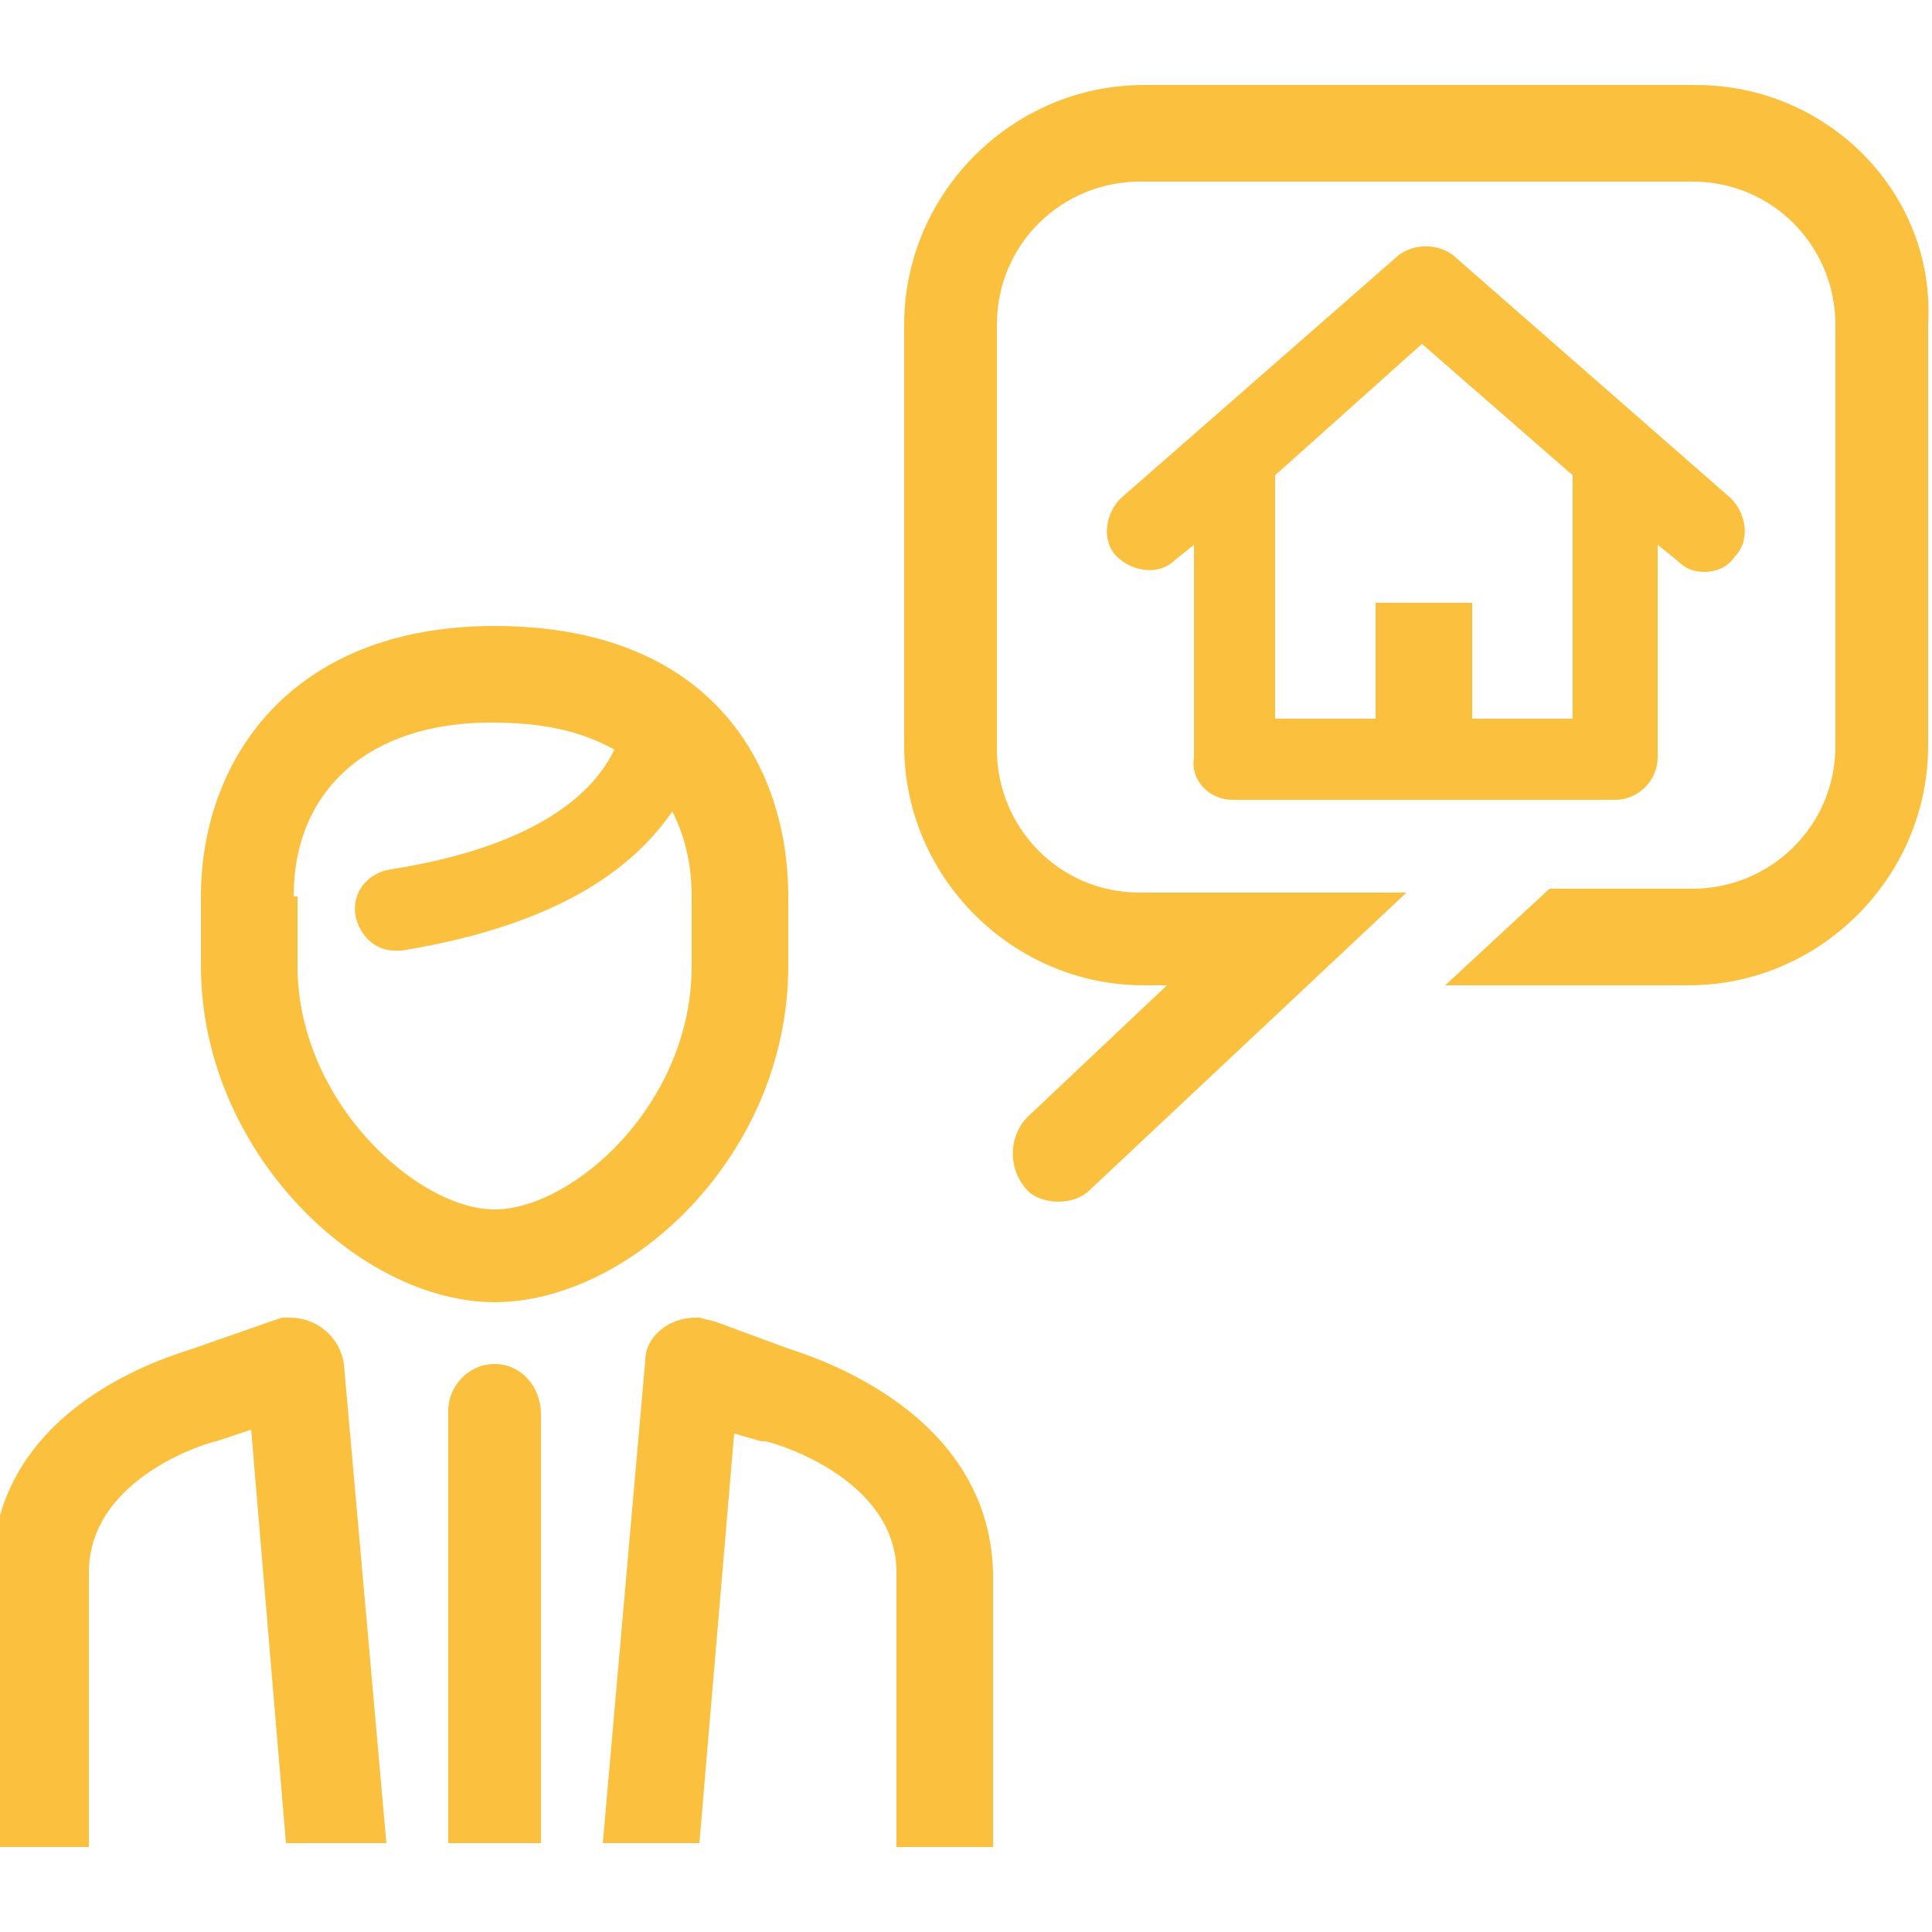 <?xml version="1.0" encoding="utf-8"?>
<!-- Generator: Adobe Illustrator 25.0.1, SVG Export Plug-In . SVG Version: 6.00 Build 0)  -->
<svg version="1.1" id="Calque_1" xmlns="http://www.w3.org/2000/svg" xmlns:xlink="http://www.w3.org/1999/xlink" x="0px" y="0px"
	 viewBox="0 0 50 50" style="enable-background:new 0 0 50 50;" xml:space="preserve">
<style type="text/css">
	.st0{fill:#FBC13E;}
</style>
<g>
	<g>
		<path class="st0" d="M31.9,20.7h9.9c0.6,0,1.1-0.5,1.1-1.1v-5.5l0.5,0.4c0.2,0.2,0.4,0.3,0.7,0.3c0.3,0,0.6-0.1,0.8-0.4
			c0.4-0.4,0.3-1.1-0.1-1.5l-7.2-6.3c-0.4-0.3-1-0.3-1.4,0L29,12.9c-0.4,0.4-0.5,1.1-0.1,1.5c0.4,0.4,1.1,0.5,1.5,0.1l0.5-0.4v5.5
			C30.8,20.2,31.3,20.7,31.9,20.7z M36.8,8.9l3.9,3.4v6.3h-2.6v-3h-2.5v3h-2.6v-6.3L36.8,8.9z"/>
		<path class="st0" d="M43.9,2.2H29.6c-3.4,0-6.2,2.8-6.2,6.2v10.9c0,3.4,2.8,6.2,6.2,6.2h0.6l-3.6,3.4c-0.5,0.5-0.5,1.3-0.1,1.8
			c0.2,0.3,0.6,0.4,0.9,0.4c0.3,0,0.6-0.1,0.8-0.3l8.2-7.7h-6.9c-2.1,0-3.7-1.7-3.7-3.7V8.4c0-2.1,1.7-3.7,3.7-3.7h14.3
			c2.1,0,3.7,1.7,3.7,3.7v10.9c0,2.1-1.7,3.7-3.7,3.7h-3.7l-2.7,2.5h6.3c3.4,0,6.2-2.8,6.2-6.2V8.4C50.1,5,47.3,2.2,43.9,2.2z"/>
	</g>
	<g>
		<path class="st0" d="M12.8,33.7c3.5,0,7.6-3.8,7.6-8.7v-1.8c0-3.4-2-7-7.6-7c-5.3,0-7.6,3.5-7.6,7v1.8
			C5.2,29.8,9.3,33.7,12.8,33.7z M7.6,23.2c0-2.8,2-4.5,5.1-4.5c1.3,0,2.3,0.2,3.2,0.7c-0.3,0.6-1.3,2.4-5.8,3.1
			c-0.6,0.1-1,0.6-0.9,1.2c0.1,0.5,0.5,0.9,1,0.9c0.1,0,0.1,0,0.2,0c4.3-0.7,6.1-2.3,7-3.6c0.3,0.6,0.5,1.3,0.5,2.2v1.8
			c0,3.6-3.1,6.3-5.1,6.3c-2,0-5.1-2.8-5.1-6.3V23.2z"/>
		<path class="st0" d="M12.8,35.3c-0.7,0-1.2,0.6-1.2,1.2v11.2H14V36.6C14,35.9,13.5,35.3,12.8,35.3z"/>
		<g>
			<path class="st0" d="M7.5,34.1C7.5,34.1,7.5,34.1,7.5,34.1l-0.2,0l-0.3,0.1l-2,0.7c-0.6,0.2-5.2,1.5-5.2,5.8v7.1h2.5v-7.1
				c0-2.5,3.2-3.4,3.3-3.4L6.5,37l0.9,10.7H10L8.9,35.3C8.8,34.6,8.2,34.1,7.5,34.1z"/>
			<path class="st0" d="M20.4,34.9l-1.9-0.7l-0.4-0.1l-0.1,0c-0.7,0-1.3,0.5-1.3,1.1l-1.1,12.5h2.5L19,37.1l0,0l0.7,0.2l0.1,0
				c0.1,0,3.4,0.9,3.4,3.4v7.1h2.5v-7.1C25.6,36.5,21,35.1,20.4,34.9z"/>
		</g>
	</g>
</g>
</svg>
